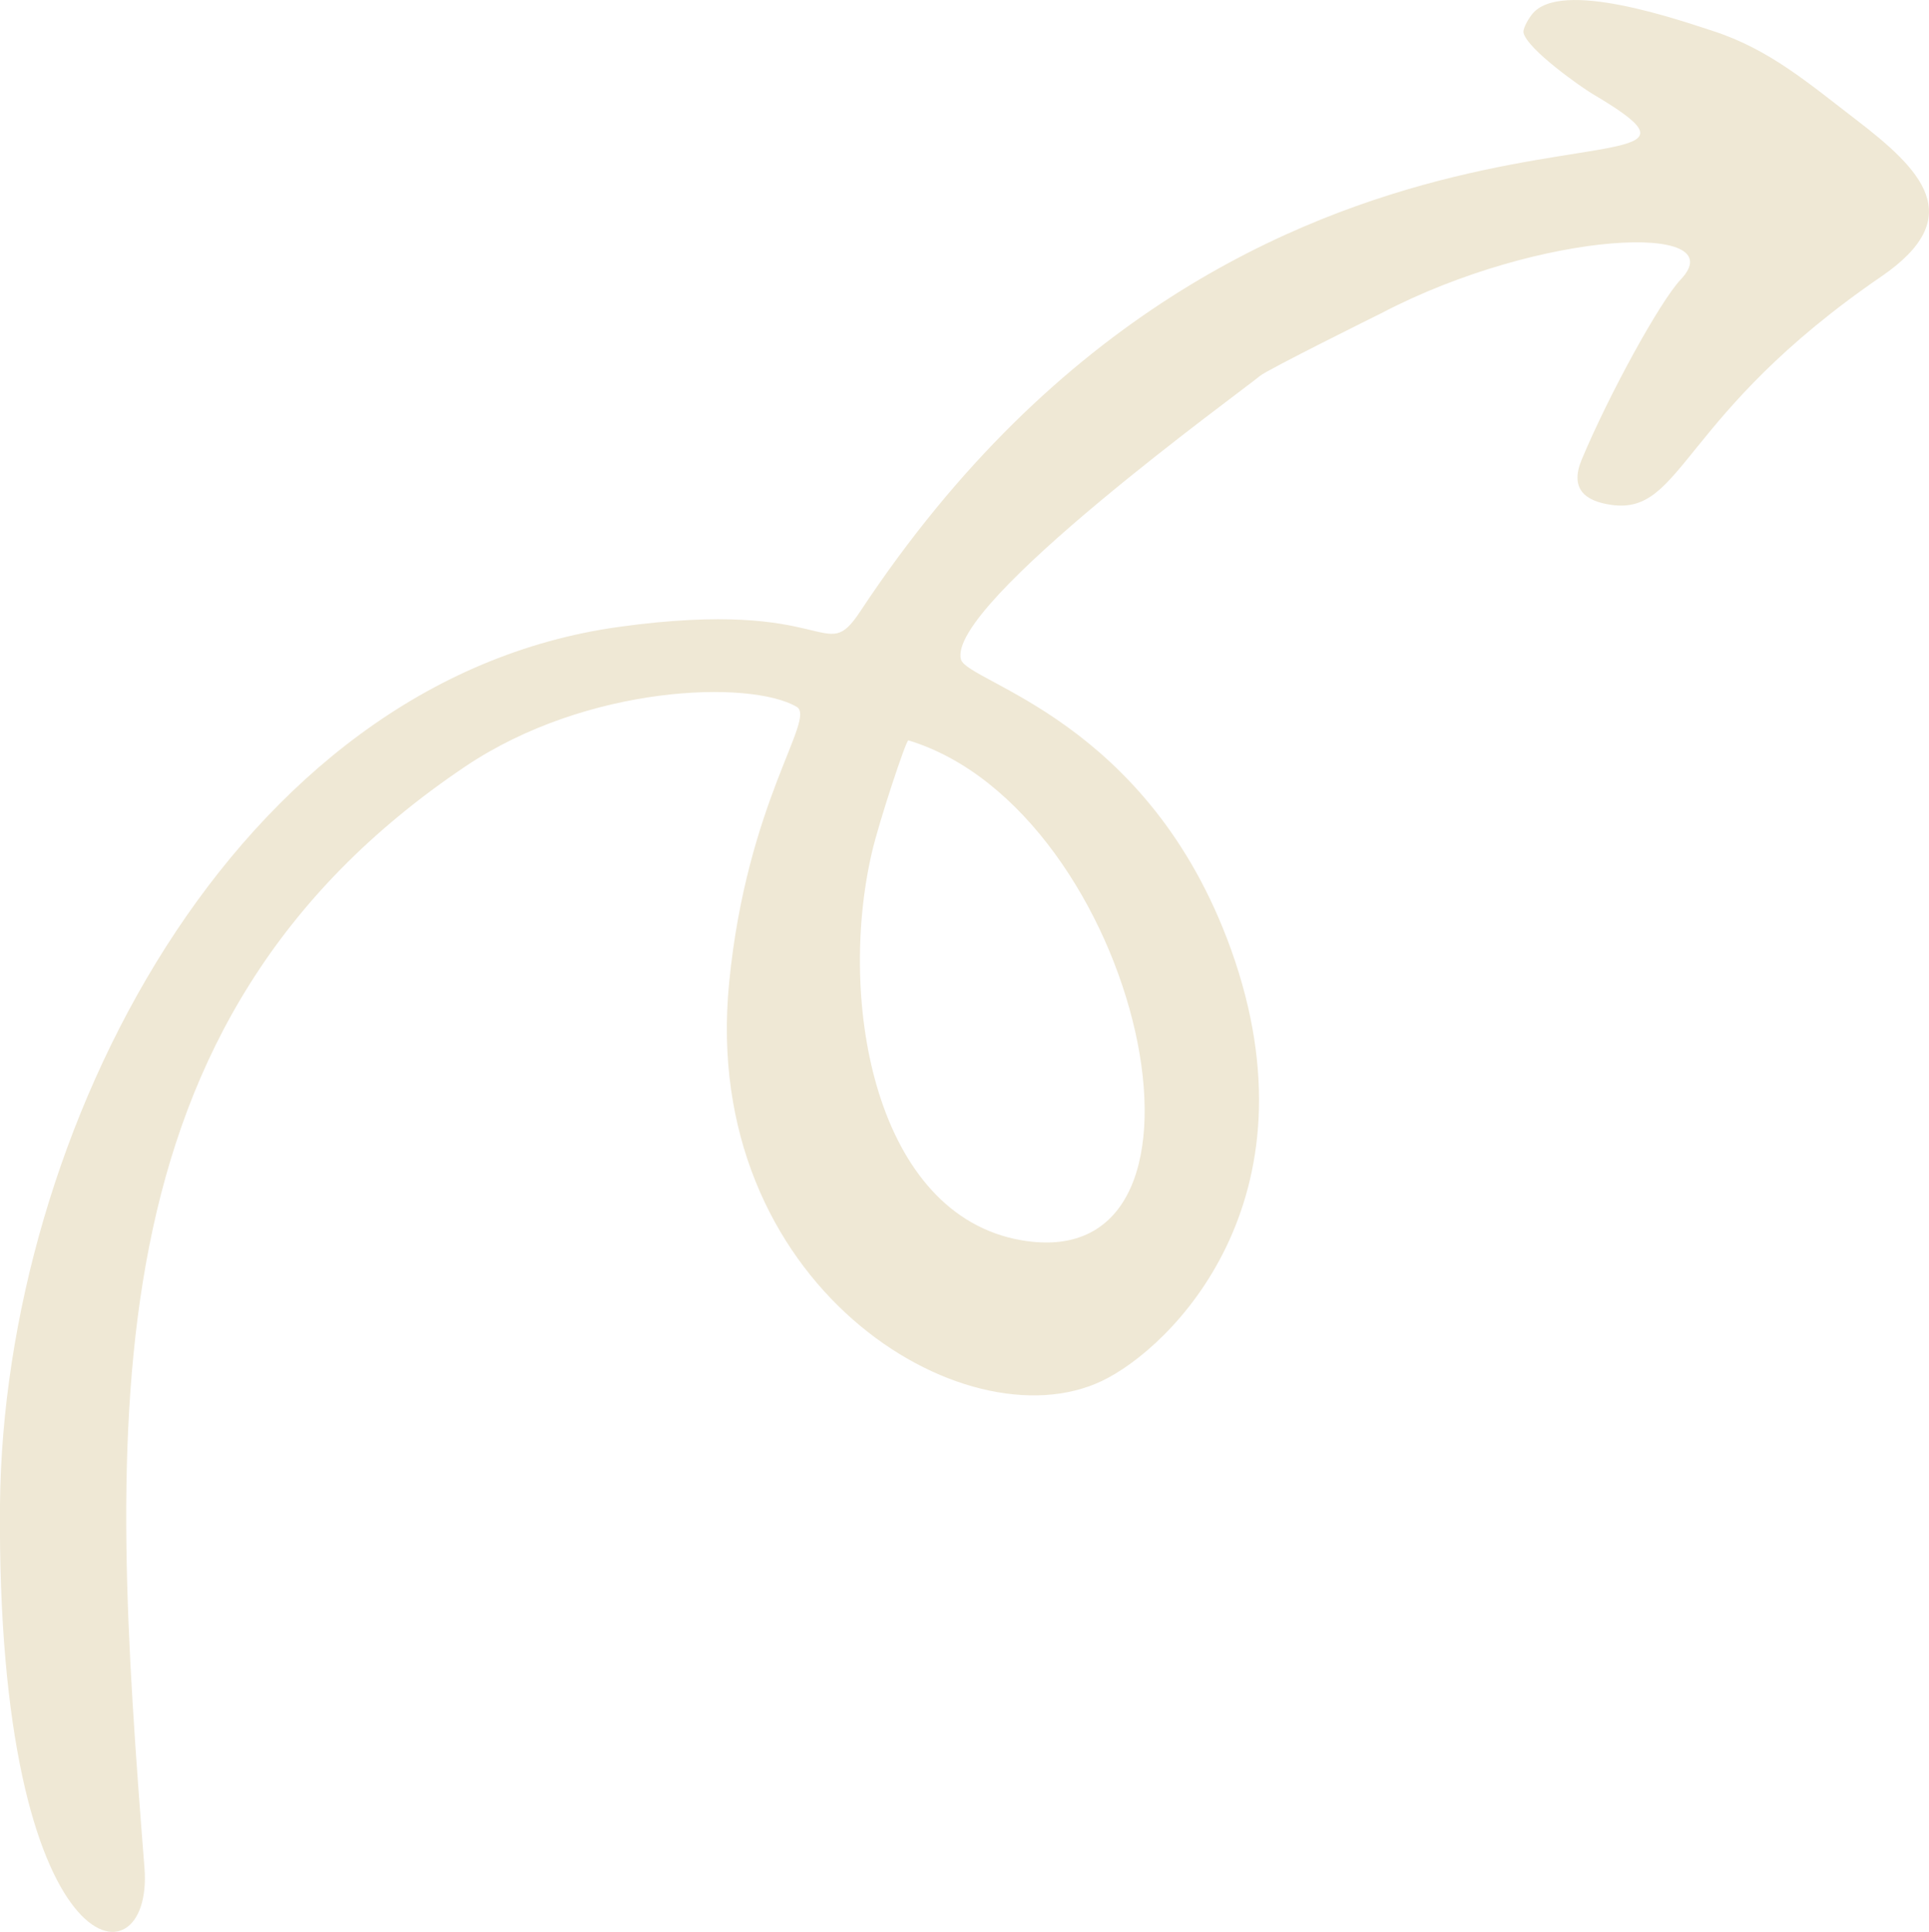 <svg viewBox="0 0 167.97 168.23" xmlns="http://www.w3.org/2000/svg" data-name="Layer 2" id="Layer_2">
  <defs>
    <style>
      .cls-1 {
        fill: #efe8d5;
      }
    </style>
  </defs>
  <g data-name="Layer 1" id="Layer_1-2">
    <path d="M0,131.03c-.35,40.71,13.41,42.23,12.58,31.64-3.04-38.78-5.17-73.68,27.96-95.94,10.6-7.12,24.79-7.54,28.83-5.18,1.73,1.02-4.33,8.21-5.88,24.04-2.57,26.22,20.45,40.37,32.45,34.67,6.04-2.87,19.1-15.75,11.25-37.59-7.19-20-22.92-23.2-23.51-25.24-1.32-4.77,24.6-23.47,26.04-24.7.59-.51,10.42-5.39,10.53-5.44,13.95-7.31,30.81-7.94,26.11-2.96-1.8,1.9-6.23,9.96-8.63,15.69-1.04,2.5.22,3.62,2.61,3.95,6.24.86,5.93-7.87,23.49-19.9,7.57-5.19,3.51-9.27-2.29-13.71-3.98-3.05-7.44-6.05-12.32-7.64-2.94-.95-13.36-4.61-15.82-1.47-.47.6-.8,1.33-.74,1.6.35,1.47,5.08,4.78,6.03,5.34,18.59,10.99-29.55-6.76-63.76,45.02-3.26,4.93-2.31-1.21-21.03,1.38C20.31,59.24.29,98.7,0,131.03ZM79.1,64.47c20.08,6.1,29.29,46.91,9.83,43.53-12.67-2.2-16.03-20.67-13.02-33.72.63-2.74,3-9.86,3.18-9.8Z" class="cls-1"></path>
  </g>
</svg>